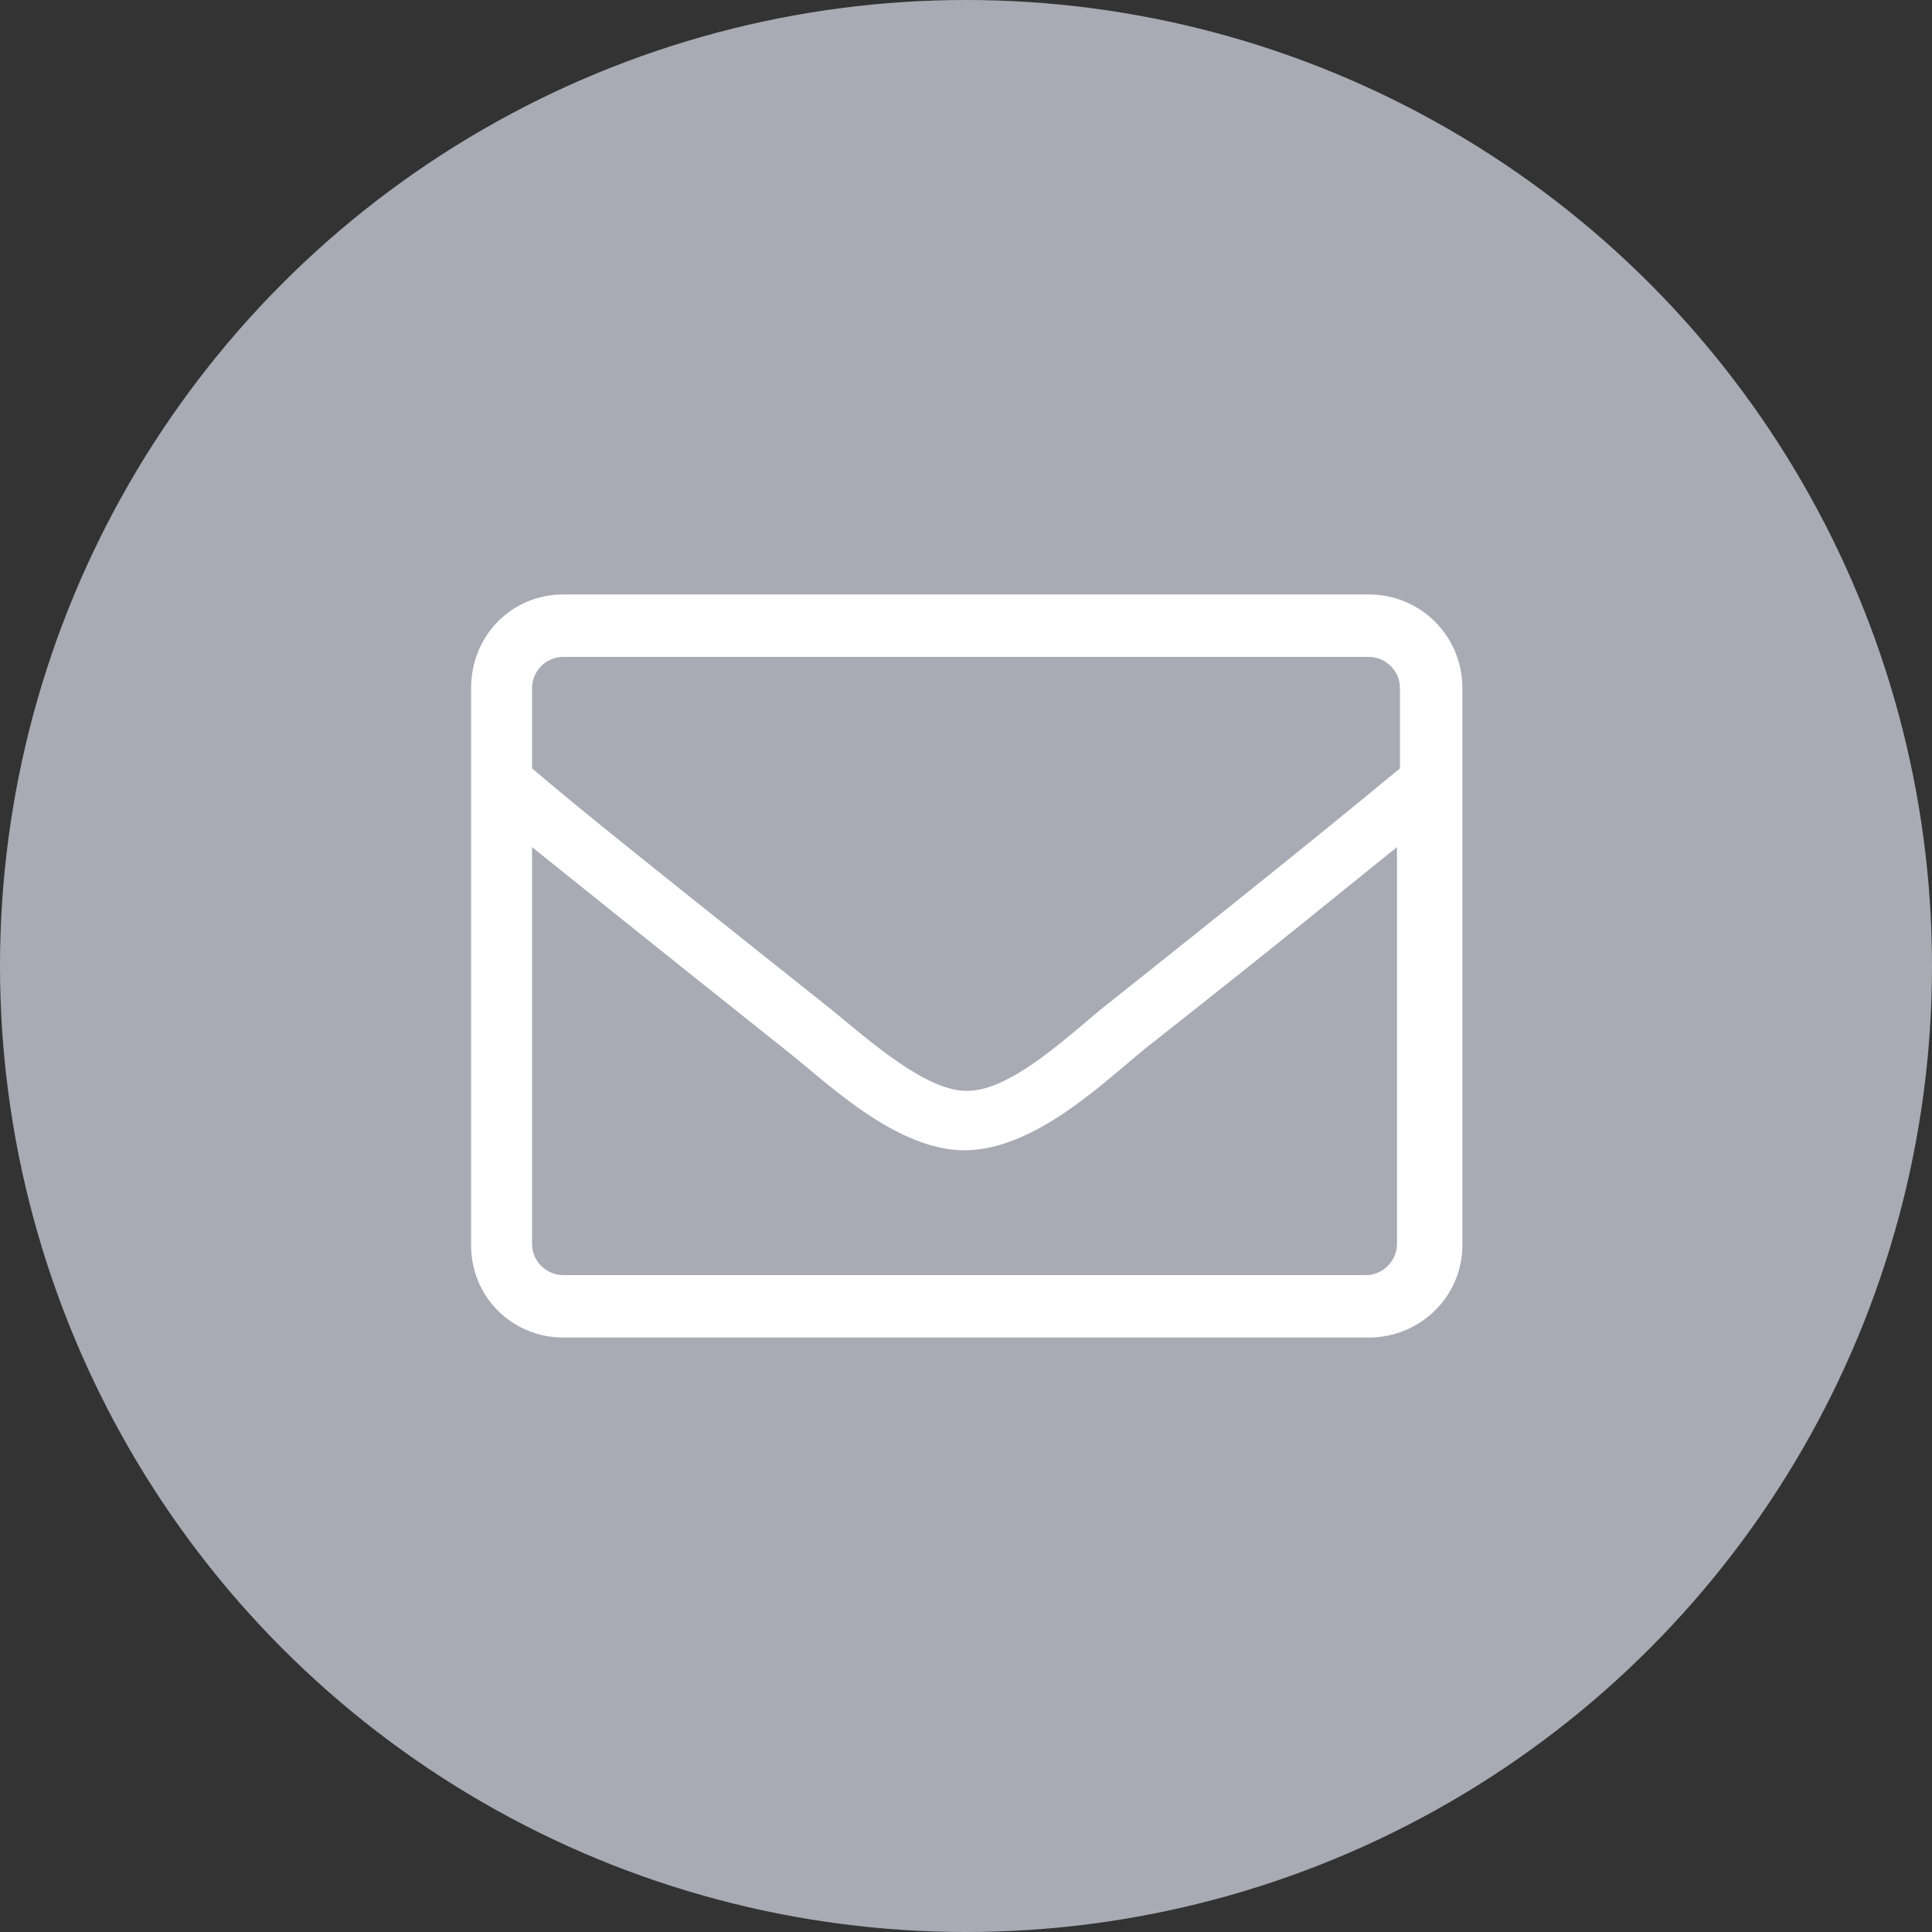 <?xml version="1.0" encoding="UTF-8"?>
<svg xmlns="http://www.w3.org/2000/svg" version="1.1" viewBox="0 0 130 130">
  <rect x="0" y="0" width="130" height="130" fill="#333333" stroke="none"/>
  <defs>
    <style>
      .cls-1 {
        fill: #e2c183;
      }

      .cls-2 {
        fill: #fff;
      }

      .cls-3 {
        fill: #a8abb4;
      }

      .cls-4 {
        display: none;
      }

      .cls-5 {
        fill: #999;
      }
    </style>
  </defs>
  <!-- Generator: Adobe Illustrator 28.7.5, SVG Export Plug-In . SVG Version: 1.2.0 Build 176)  -->
  <g>
    <g id="_レイヤー_4" data-name="レイヤー_4">
      <circle class="cls-3" cx="65" cy="65" r="65"/>
    </g>
    <g id="X" class="cls-4">
      <path id="X-2" data-name="X" class="cls-2" d="M70,60.9l19.7-22.9h-4.7l-17.1,19.9-13.6-19.9h-15.7l20.6,30-20.6,24h4.7l18-21,14.4,21h15.7l-21.4-31.1h0ZM63.6,68.3l-2.1-3-16.6-23.8h7.2l13.4,19.2,2.1,3,17.4,25h-7.2l-14.2-20.4h0Z"/>
    </g>
    <g id="YouTube" class="cls-4">
      <g>
        <path class="cls-5" d="M99,47.8c-.8-3.1-3.2-5.5-6.3-6.3-5.5-1.5-27.7-1.5-27.7-1.5,0,0-22.2,0-27.7,1.5-3.1.8-5.5,3.2-6.3,6.3-1.5,5.6-1.5,17.2-1.5,17.2,0,0,0,11.6,1.5,17.2.8,3.1,3.2,5.5,6.3,6.3,5.5,1.5,27.7,1.5,27.7,1.5,0,0,22.2,0,27.7-1.5,3.1-.8,5.5-3.2,6.3-6.3,1.5-5.6,1.5-17.2,1.5-17.2,0,0,0-11.6-1.5-17.2ZM57.7,75.6v-21.1l18.5,10.6-18.5,10.6Z"/>
        <g>
          <path class="cls-5" d="M75,21"/>
          <path class="cls-5" d="M75,23.5c3.2,0,3.2-5,0-5s-3.2,5,0,5h0Z"/>
        </g>
      </g>
      <g>
        <path class="cls-2" d="M99,47.8c-.8-3.1-3.2-5.5-6.3-6.3-5.5-1.5-27.7-1.5-27.7-1.5,0,0-22.2,0-27.7,1.5-3.1.8-5.5,3.2-6.3,6.3-1.5,5.6-1.5,17.2-1.5,17.2,0,0,0,11.6,1.5,17.2.8,3.1,3.2,5.5,6.3,6.3,5.5,1.5,27.7,1.5,27.7,1.5,0,0,22.2,0,27.7-1.5,3.1-.8,5.5-3.2,6.3-6.3,1.5-5.6,1.5-17.2,1.5-17.2,0,0,0-11.6-1.5-17.2ZM57.7,75.6v-21.1l18.5,10.6-18.5,10.6Z"/>
        <path class="cls-1" d="M75,23.5c3.2,0,3.2-5,0-5s-3.2,5,0,5h0Z"/>
      </g>
    </g>
    <g id="MAIL">
      <path id="MAIL-2" data-name="MAIL" class="cls-2" d="M92.1,40h-54.2c-3.5,0-6.2,2.8-6.2,6.3v37.5c0,3.5,2.8,6.2,6.2,6.2h54.2c3.5,0,6.3-2.8,6.3-6.2v-37.5c0-3.5-2.8-6.3-6.3-6.3ZM37.9,44.2h54.2c1.1,0,2.1.9,2.1,2.1v5.4c-2.9,2.4-6.9,5.7-19.6,15.8-2.2,1.7-6.5,6-9.6,5.9-3,0-7.4-4.2-9.6-5.9-12.7-10.1-16.8-13.4-19.6-15.8v-5.4c0-1.1.9-2.1,2.1-2.1ZM92.1,85.8h-54.2c-1.1,0-2.1-.9-2.1-2.1v-26.7c3,2.4,7.7,6.2,17,13.6,2.7,2.1,7.4,6.8,12.1,6.8,4.7,0,9.4-4.6,12.1-6.8,9.4-7.4,14-11.2,17-13.6v26.7c0,1.1-.9,2.1-2.1,2.1Z"/>
    </g>
  </g>
</svg>